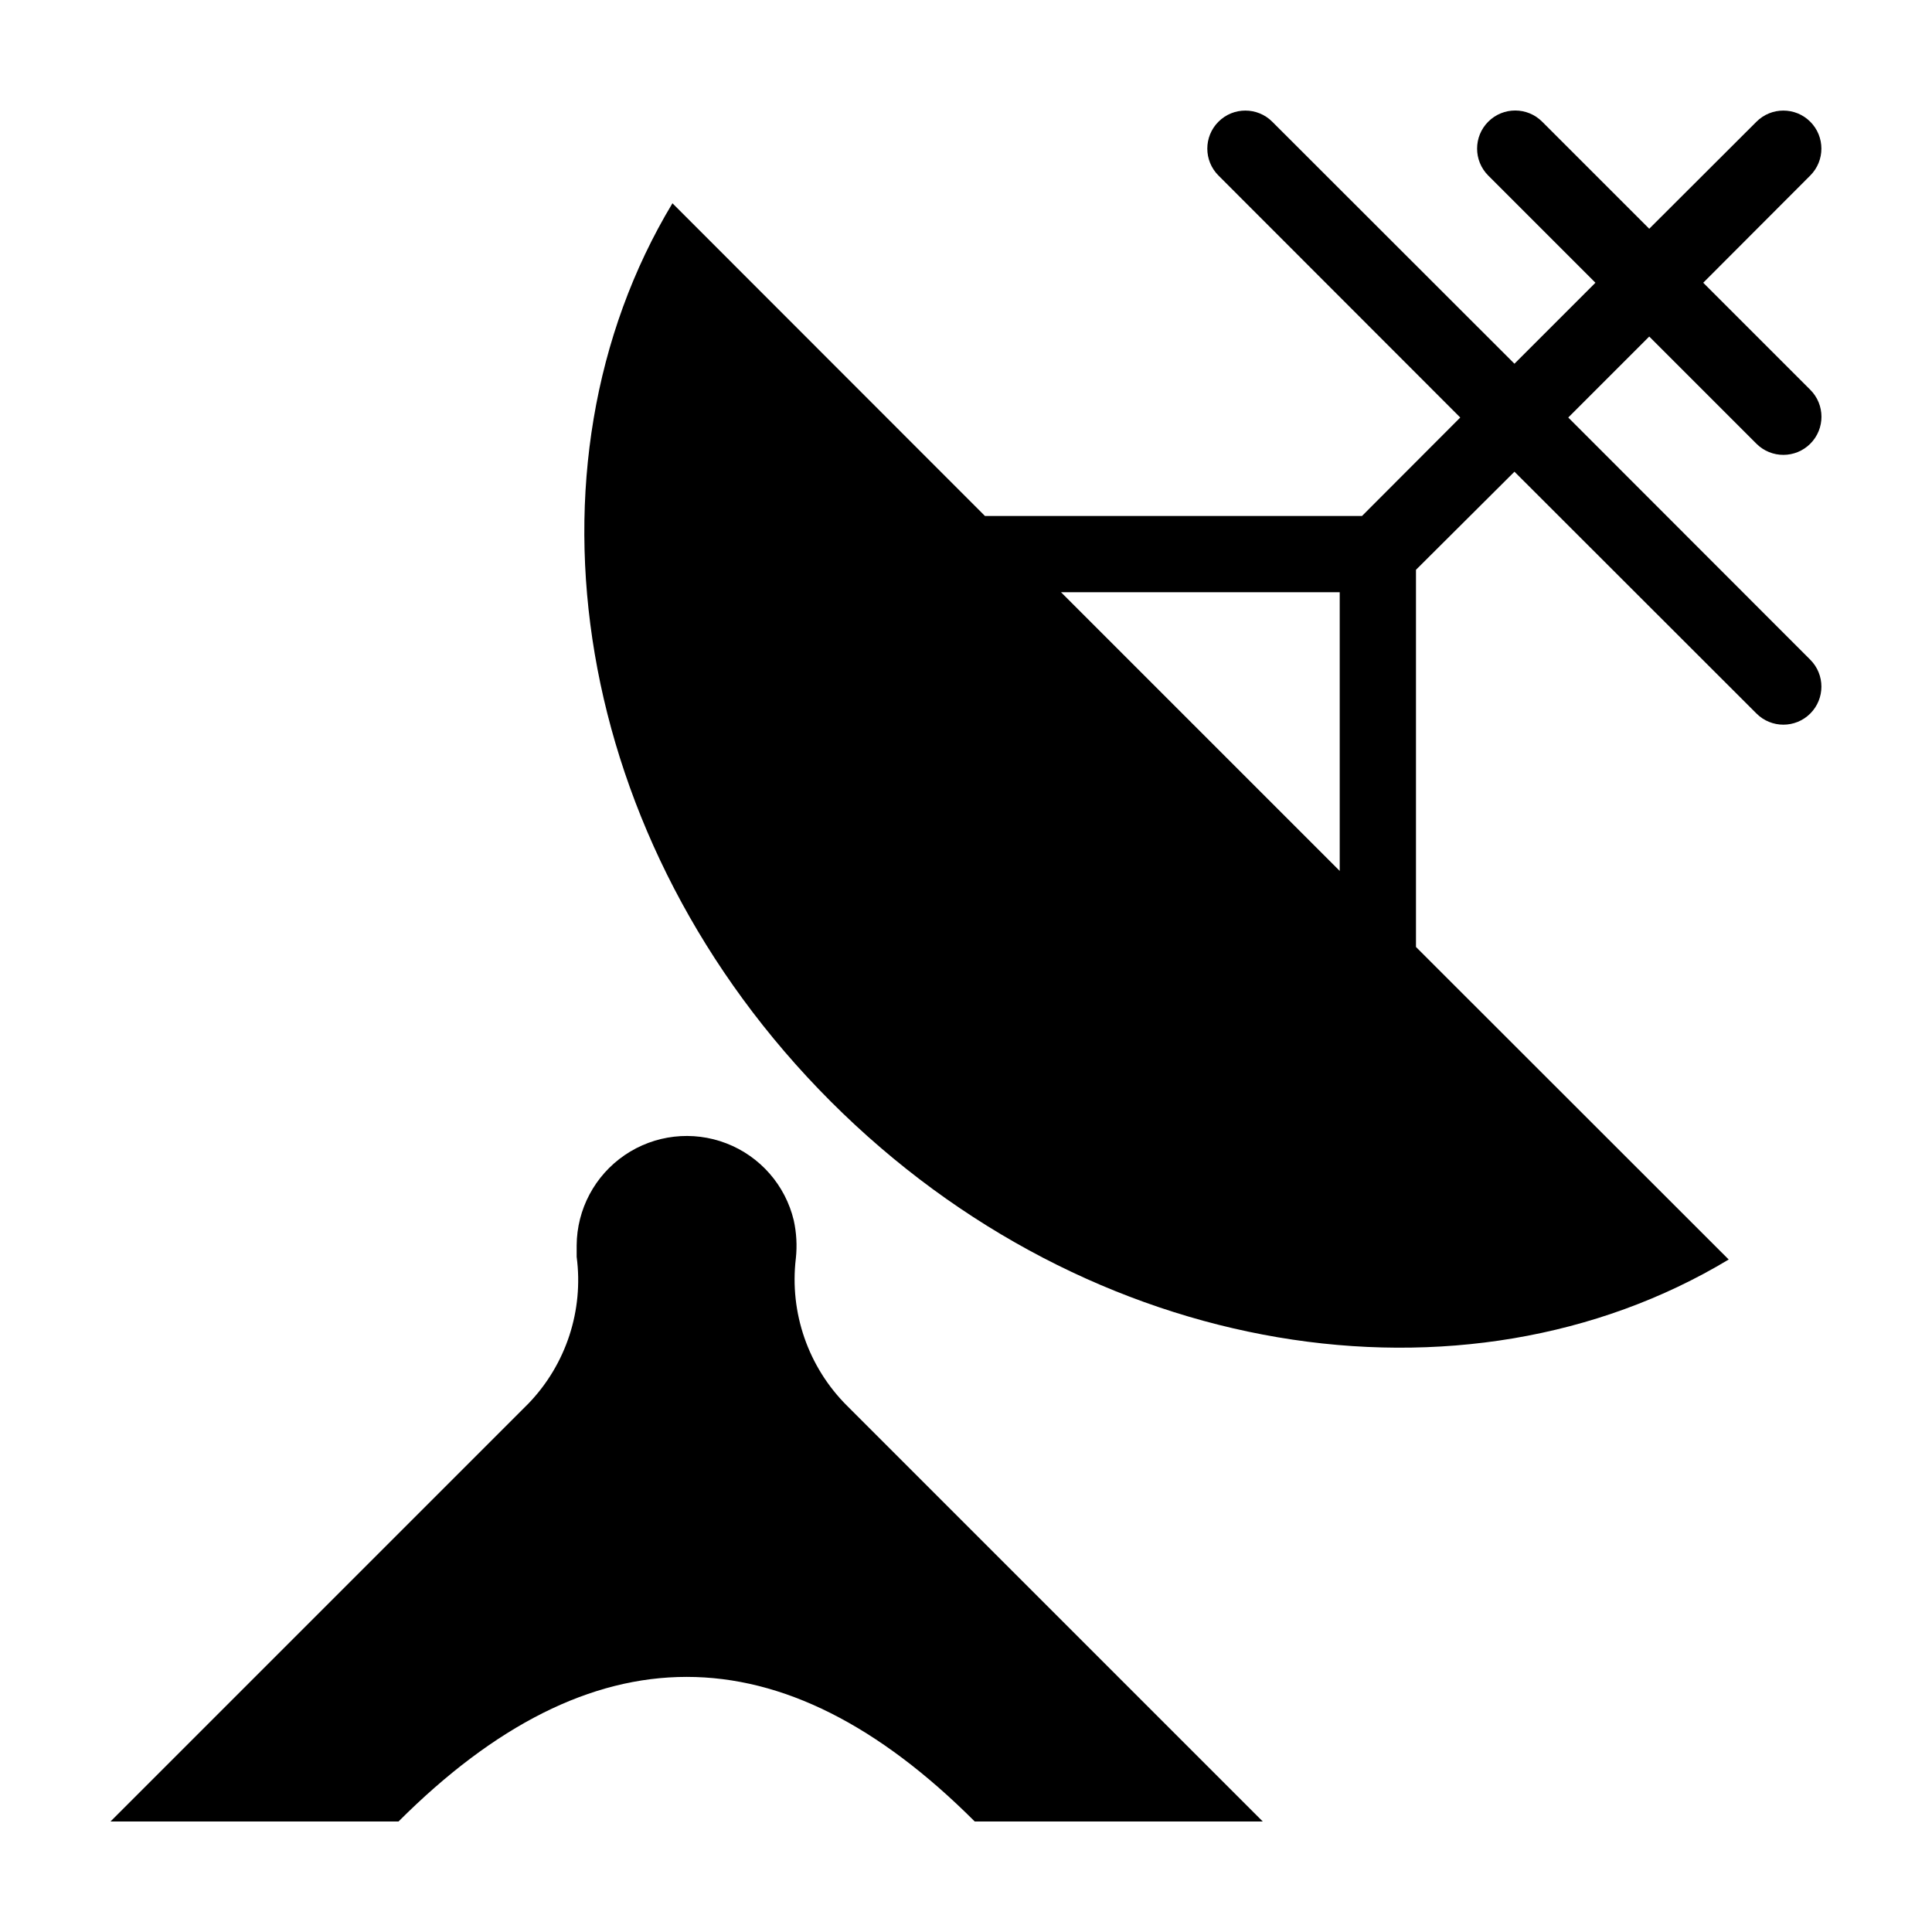 <?xml version="1.0" encoding="UTF-8"?>
<!-- Uploaded to: SVG Repo, www.svgrepo.com, Generator: SVG Repo Mixer Tools -->
<svg fill="#000000" width="800px" height="800px" version="1.1" viewBox="144 144 512 512" xmlns="http://www.w3.org/2000/svg">
 <g>
  <path d="m354.91 477.48c0.359-3.367 0.172-6.769-0.555-10.074-2.234-9.324-8.914-16.953-17.859-20.406-8.945-3.453-19.016-2.289-26.938 3.113-7.922 5.402-12.684 14.352-12.738 23.941v3.023c1.875 14.188-2.793 28.457-12.695 38.793l-110.84 110.84h76.328c51.133-51.086 101.62-51.086 152.7 0h76.328l-110.18-110.18c-10.273-10.246-15.27-24.641-13.555-39.047z"/>
  <path d="m609.48 261.6c3.949 3.938 10.344 3.926 14.281-0.023 3.938-3.953 3.926-10.348-0.023-14.285l-28.363-28.363 28.363-28.414c3.934-3.938 3.934-10.32 0-14.258-3.938-3.938-10.324-3.938-14.258 0l-28.414 28.363-28.367-28.363c-3.938-3.953-10.332-3.965-14.281-0.027-3.953 3.938-3.965 10.332-0.027 14.285l28.414 28.414-21.461 21.461-64.184-64.133c-3.938-3.938-10.324-3.938-14.258 0-3.938 3.938-3.938 10.32 0 14.258l64.082 64.133-26.047 26.098h-99.906l-82.824-82.875c-42.117 69.93-26.754 169.28 41.918 238 68.668 68.719 168.02 84.035 238 41.914l-82.875-82.824v-99.957l26.098-25.996 64.137 64.086c3.934 3.938 10.32 3.938 14.258 0 3.934-3.938 3.934-10.32 0-14.258l-64.137-64.188 21.461-21.461zm-184.3 39.348h73.859v73.859z"/>
 </g>
</svg>